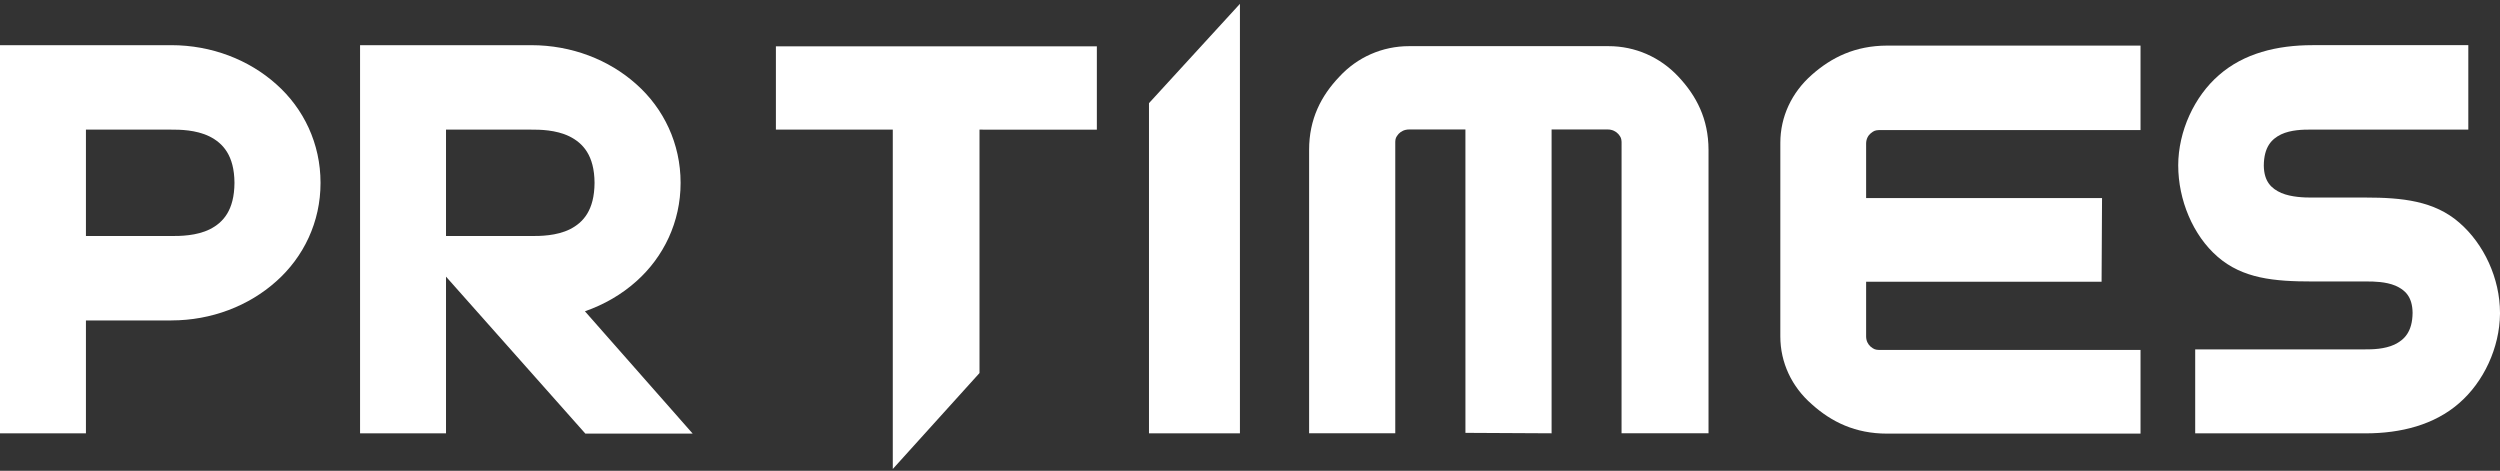 <svg width="308" height="58" viewBox="0 0 308 58" fill="none" xmlns="http://www.w3.org/2000/svg">
<rect x="0" y="0" width="308" height="58" fill="#333333" stroke="none"/>
<path fill-rule="evenodd" clip-rule="evenodd" d="M95.591 5.705V15.971H109.991V57.781L120.674 45.96V45.768V15.971L135.132 15.973V5.705H95.591Z" fill="white"/>
<path fill-rule="evenodd" clip-rule="evenodd" d="M28.887 22.524C28.866 25.908 27.492 27.418 25.852 28.245C24.195 29.064 22.201 29.08 21.103 29.078L10.587 29.076V15.971H21.103C22.13 15.967 24.124 15.984 25.8 16.803C27.462 17.634 28.866 19.146 28.887 22.524ZM34.028 10.369C30.656 7.355 26.061 5.565 21.103 5.565H0V53.389H10.587V39.478H21.103V39.476C26.061 39.476 30.658 37.682 34.031 34.663C37.412 31.662 39.492 27.34 39.489 22.555V22.51C39.492 17.706 37.422 13.375 34.028 10.369Z" fill="white"/>
<path fill-rule="evenodd" clip-rule="evenodd" d="M302.982 27.427L302.982 27.427C299.904 24.745 295.956 24.34 291.438 24.338L284.896 24.34C283.871 24.342 282.304 24.299 281.065 23.777C279.832 23.233 278.925 22.378 278.9 20.394C278.922 18.099 279.858 17.127 281.039 16.553C282.233 15.991 283.738 15.963 284.69 15.967H284.804L304.096 15.969V5.564H284.896C280.523 5.564 276.44 6.573 273.386 9.245C270.347 11.87 268.361 16.157 268.355 20.39L268.357 20.394C268.361 24.616 270.161 28.992 273.212 31.632C276.297 34.312 280.142 34.68 284.896 34.678H291.547H291.601C292.445 34.676 293.918 34.696 295.113 35.194C296.296 35.711 297.207 36.547 297.231 38.541C297.207 40.874 296.217 41.869 294.993 42.455C293.757 43.025 292.248 43.047 291.412 43.042H270.968H270.448V53.389H291.438C295.807 53.389 299.906 52.337 302.949 49.684C305.983 47.069 307.957 42.849 308 38.658V38.541C307.994 34.299 306.027 30.058 302.982 27.427Z" fill="white"/>
<path fill-rule="evenodd" clip-rule="evenodd" d="M141.555 12.903V53.39H152.76V0.474L141.555 12.709V12.903Z" fill="white"/>
<path fill-rule="evenodd" clip-rule="evenodd" d="M73.248 22.524C73.227 25.909 71.851 27.418 70.211 28.246C68.553 29.063 66.559 29.082 65.461 29.078H54.948V15.971H65.461C66.487 15.967 68.481 15.984 70.157 16.803C71.821 17.635 73.227 19.144 73.248 22.524ZM72.063 38.351C74.43 37.526 76.587 36.277 78.389 34.663C81.767 31.661 83.849 27.34 83.849 22.555V22.51C83.849 17.706 81.78 13.375 78.387 10.369C75.017 7.353 70.418 5.566 65.461 5.566H44.359V53.389H54.948V34.081L72.116 53.421H85.338L84.605 52.587L72.063 38.351Z" fill="white"/>
<path fill-rule="evenodd" clip-rule="evenodd" d="M223.214 9.219C220.736 11.4 219.336 14.376 219.338 17.593L219.336 41.448C219.336 44.66 220.734 47.649 223.222 49.81C225.631 51.977 228.568 53.422 232.484 53.422H232.509H263.713V43.11H263.193H231.461C231.061 43.091 230.877 43.043 230.458 42.705C230.139 42.416 229.908 42.005 229.906 41.448V34.712H258.915L258.971 24.4H229.906V17.689C229.906 17.138 230.143 16.704 230.47 16.427C230.877 16.094 231.054 16.05 231.485 16.026H263.713V5.617H232.496C228.549 5.627 225.636 7.075 223.214 9.219Z" fill="white"/>
<path fill-rule="evenodd" clip-rule="evenodd" d="M198.165 5.686H173.608C170.302 5.684 167.222 7.044 164.998 9.462C162.763 11.808 161.276 14.668 161.282 18.481V53.382H171.897V52.875V17.463C171.915 17.077 171.967 16.894 172.313 16.489C172.61 16.179 173.037 15.953 173.608 15.951H180.54L180.542 53.328L191.156 53.383V15.951H198.069C198.627 15.951 199.078 16.183 199.367 16.503C199.708 16.898 199.752 17.069 199.778 17.489L199.775 53.382H210.49V18.47C210.485 14.634 208.991 11.806 206.785 9.451C204.538 7.044 201.473 5.684 198.165 5.686Z" fill="white"/>
</svg>